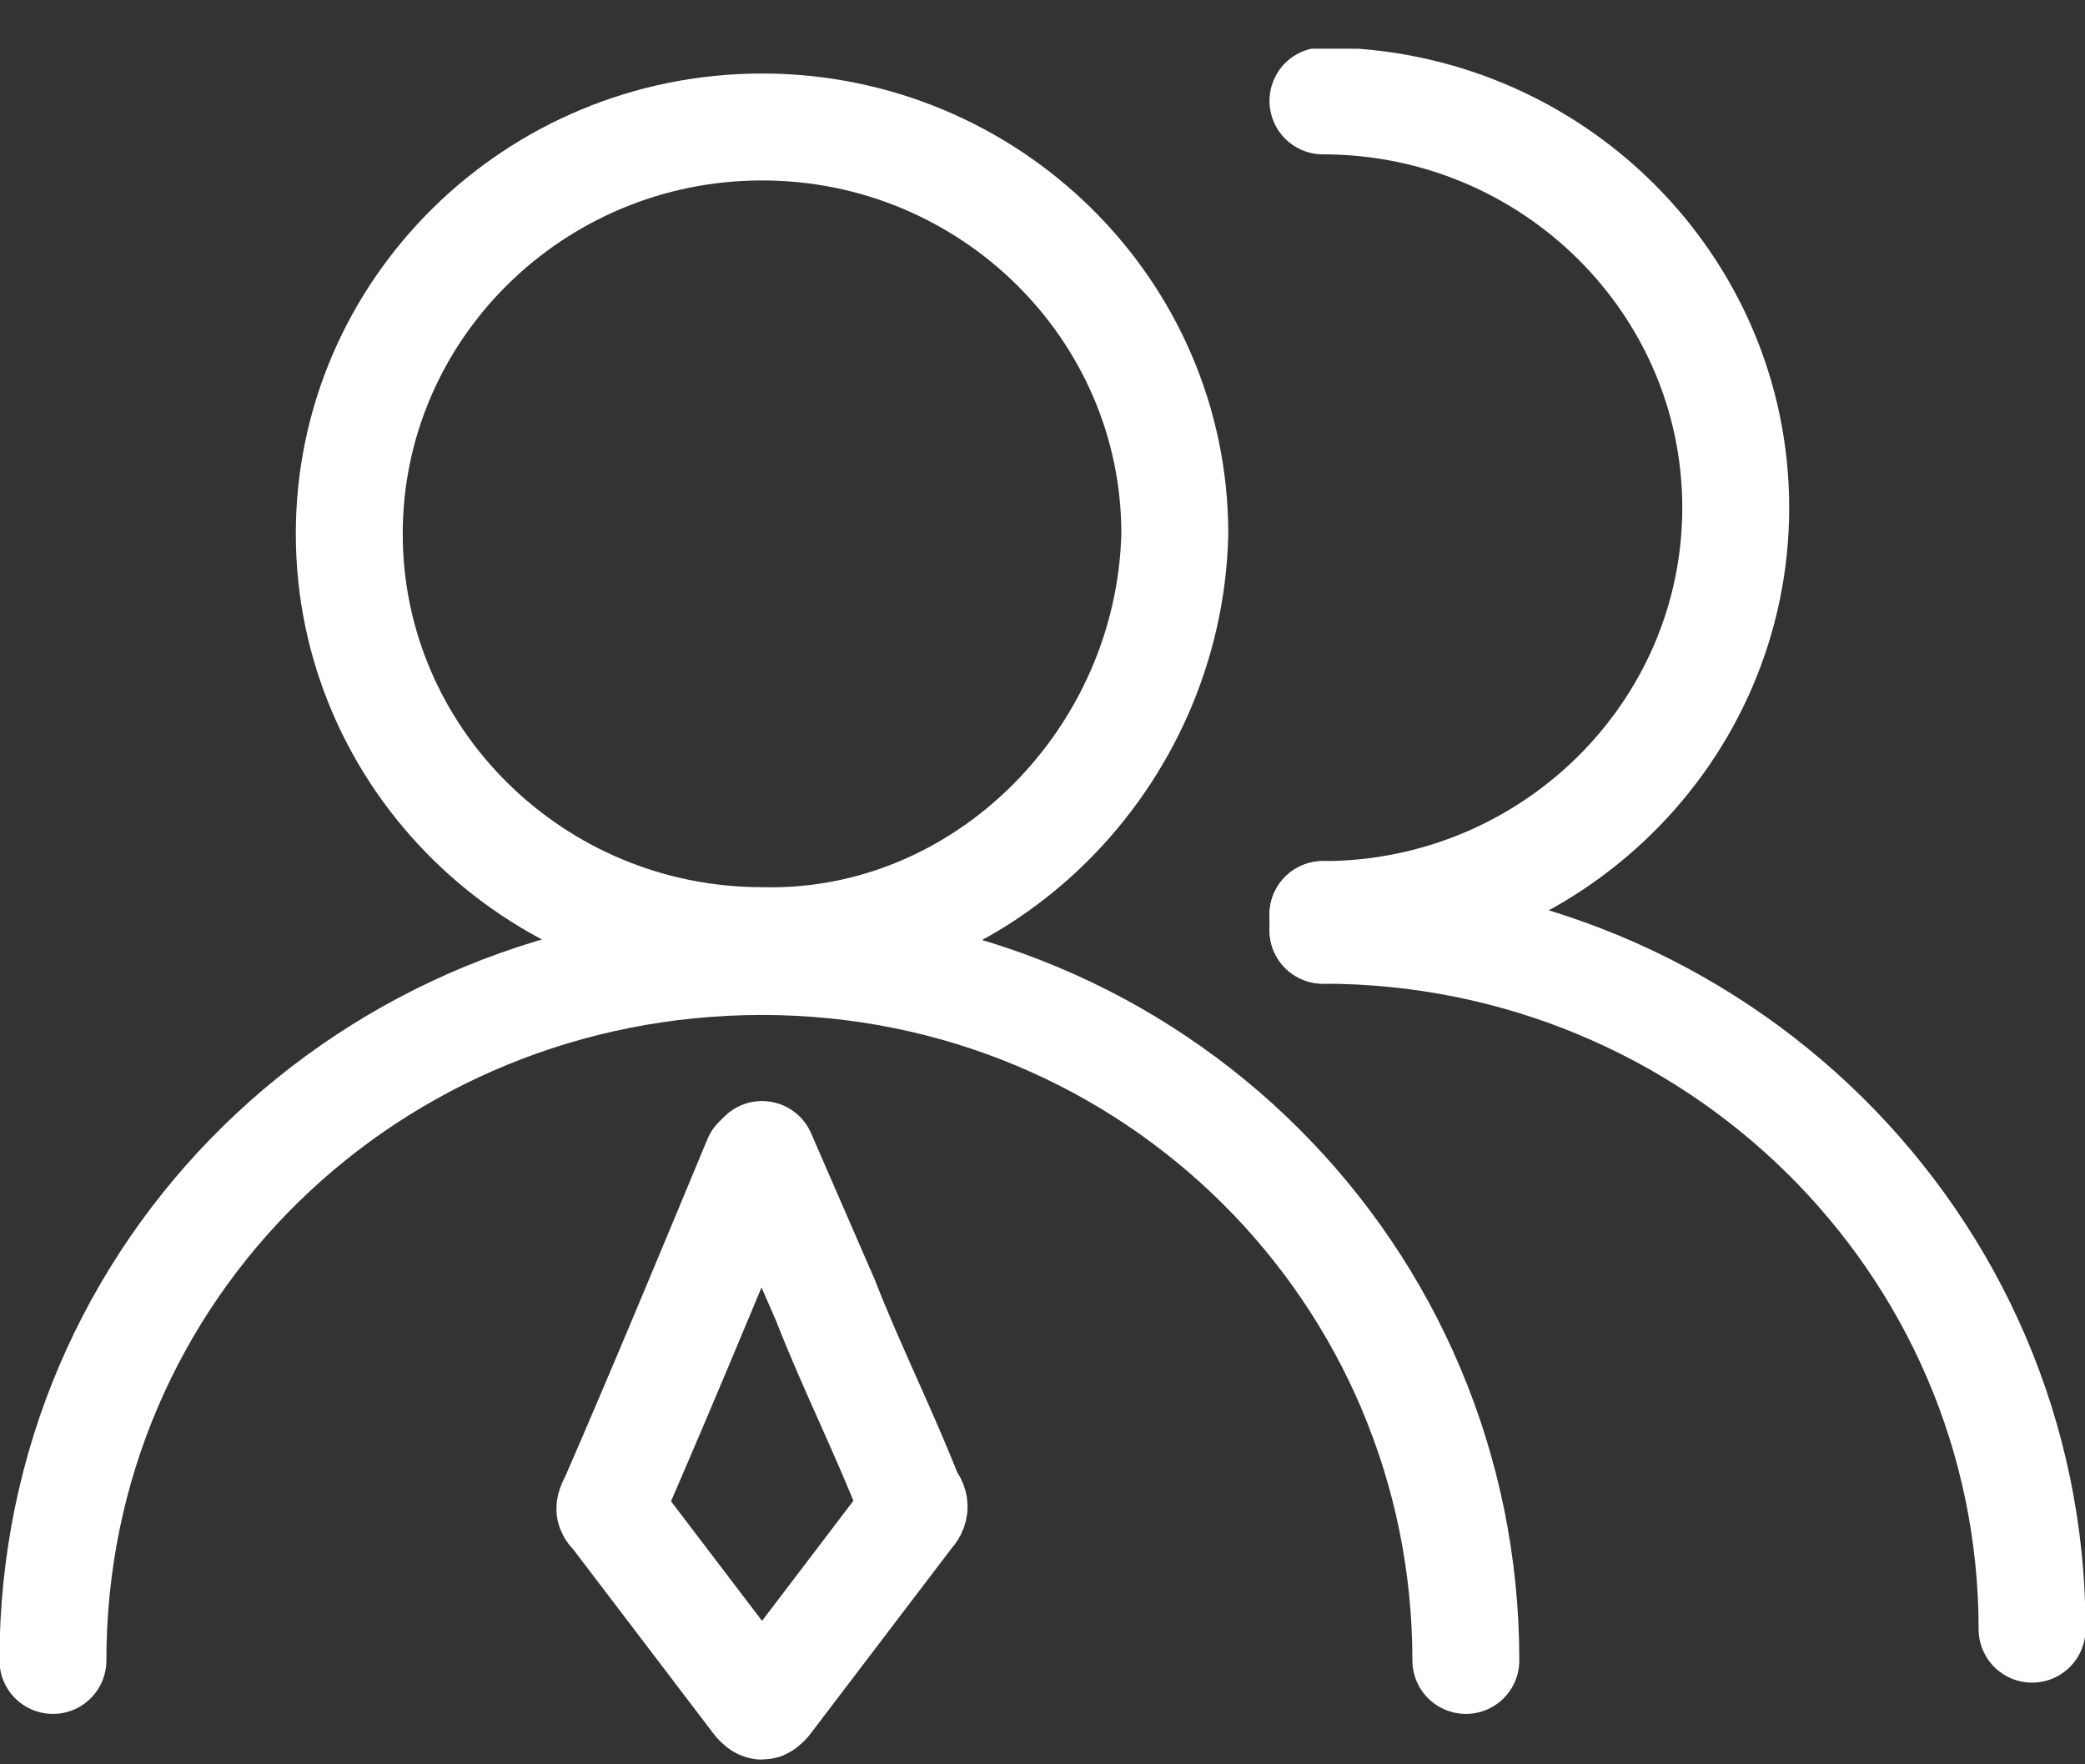 <svg width="39" height="33" viewBox="0 0 39 33" fill="none" xmlns="http://www.w3.org/2000/svg">
<rect x="0" y="0" width="39" height="33" fill="#333333" stroke="none"/>
<g clip-path="url(#clip0_700_3966)">
<path d="M14.254 21.594L15.442 24.326C15.937 25.594 16.53 26.765 17.025 28.033C17.124 28.131 17.124 28.228 17.025 28.326C16.134 29.496 15.244 30.667 14.353 31.838C14.254 31.936 14.254 31.936 14.155 31.838C13.264 30.667 12.373 29.496 11.482 28.326C11.383 28.228 11.383 28.228 11.482 28.033C12.373 25.984 13.264 23.838 14.155 21.692C14.155 21.692 14.155 21.692 14.254 21.594Z" stroke="white" stroke-width="2" stroke-miterlimit="10" stroke-linecap="round" stroke-linejoin="round"/>
<path d="M14.254 17.594C9.997 17.594 6.533 14.179 6.533 9.984C6.533 5.789 9.997 2.375 14.254 2.375C18.51 2.375 21.975 5.789 21.975 9.984C21.876 14.179 18.411 17.692 14.254 17.594Z" stroke="white" stroke-width="2" stroke-miterlimit="10" stroke-linecap="round" stroke-linejoin="round"/>
<path d="M0.99 31.057C0.99 31.057 0.99 30.96 0.99 31.057C0.99 23.74 6.929 17.984 14.254 17.984C21.579 17.984 27.419 23.838 27.419 31.057" stroke="white" stroke-width="2" stroke-miterlimit="10" stroke-linecap="round" stroke-linejoin="round"/>
<path d="M24.746 1.887C29.003 1.887 32.467 5.301 32.467 9.496C32.467 13.692 29.003 17.106 24.746 17.106" stroke="white" stroke-width="2" stroke-miterlimit="10" stroke-linecap="round" stroke-linejoin="round"/>
<path d="M24.746 17.399C32.071 17.399 38.01 23.253 38.01 30.472" stroke="white" stroke-width="2" stroke-miterlimit="10" stroke-linecap="round" stroke-linejoin="round"/>
<path d="M24.746 17.399V17.106" stroke="white" stroke-width="2" stroke-miterlimit="10" stroke-linecap="round" stroke-linejoin="round"/>
</g>
<defs>
<clipPath id="clip0_700_3966">
<rect width="39" height="32" fill="white" transform="translate(0 0.911)"/>
</clipPath>
</defs>
</svg>
